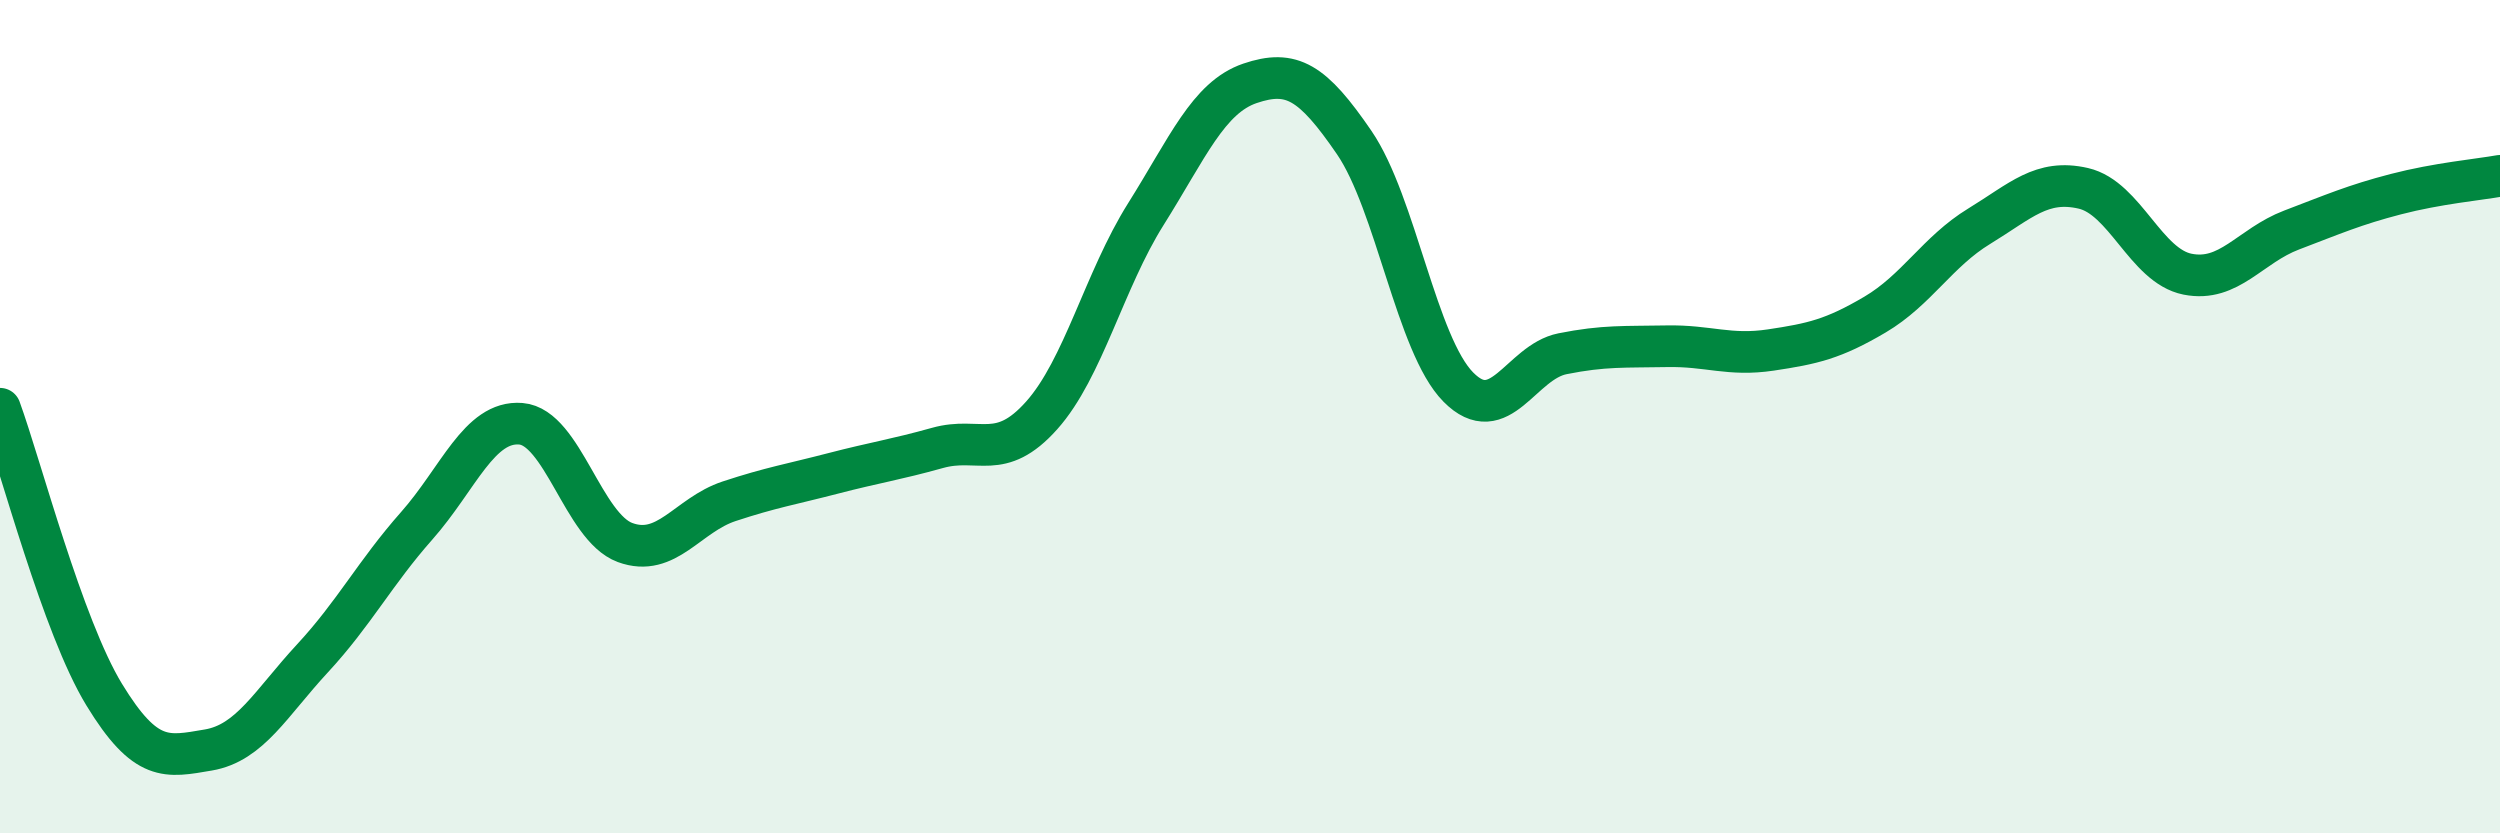
    <svg width="60" height="20" viewBox="0 0 60 20" xmlns="http://www.w3.org/2000/svg">
      <path
        d="M 0,9.81 C 0.5,11.18 1.5,15.03 2.5,16.67 C 3.5,18.31 4,18.17 5,18 C 6,17.83 6.5,16.88 7.5,15.8 C 8.5,14.72 9,13.75 10,12.62 C 11,11.49 11.5,10.09 12.5,10.17 C 13.5,10.25 14,12.65 15,13.02 C 16,13.39 16.5,12.36 17.5,12.03 C 18.5,11.7 19,11.62 20,11.36 C 21,11.1 21.5,11.03 22.5,10.75 C 23.5,10.47 24,11.09 25,9.97 C 26,8.85 26.5,6.73 27.5,5.14 C 28.5,3.55 29,2.34 30,2 C 31,1.66 31.5,1.96 32.5,3.42 C 33.5,4.88 34,8.28 35,9.29 C 36,10.3 36.5,8.69 37.5,8.49 C 38.5,8.29 39,8.33 40,8.31 C 41,8.29 41.5,8.55 42.5,8.4 C 43.5,8.25 44,8.14 45,7.55 C 46,6.96 46.5,6.04 47.5,5.43 C 48.5,4.82 49,4.29 50,4.52 C 51,4.75 51.5,6.38 52.5,6.58 C 53.5,6.78 54,5.9 55,5.52 C 56,5.14 56.5,4.92 57.5,4.66 C 58.5,4.4 59.5,4.31 60,4.22L60 20L0 20Z"
        fill="#008740"
        opacity="0.1"
        stroke-linecap="round"
        stroke-linejoin="round"
      />
      <path
        d="M 0,9.81 C 0.5,11.18 1.5,15.03 2.5,16.67 C 3.5,18.31 4,18.17 5,18 C 6,17.83 6.5,16.88 7.5,15.8 C 8.5,14.72 9,13.75 10,12.62 C 11,11.49 11.5,10.09 12.5,10.17 C 13.5,10.25 14,12.65 15,13.02 C 16,13.39 16.5,12.36 17.5,12.03 C 18.5,11.7 19,11.62 20,11.36 C 21,11.1 21.5,11.03 22.5,10.75 C 23.5,10.47 24,11.09 25,9.97 C 26,8.85 26.5,6.73 27.5,5.14 C 28.5,3.55 29,2.34 30,2 C 31,1.66 31.5,1.96 32.5,3.42 C 33.5,4.88 34,8.28 35,9.29 C 36,10.3 36.5,8.69 37.5,8.49 C 38.5,8.29 39,8.33 40,8.31 C 41,8.29 41.5,8.55 42.5,8.4 C 43.5,8.25 44,8.14 45,7.55 C 46,6.96 46.5,6.04 47.5,5.43 C 48.5,4.82 49,4.29 50,4.52 C 51,4.75 51.5,6.38 52.5,6.58 C 53.5,6.78 54,5.9 55,5.52 C 56,5.14 56.5,4.92 57.5,4.66 C 58.5,4.4 59.5,4.31 60,4.22"
        stroke="#008740"
        stroke-width="1"
        fill="none"
        stroke-linecap="round"
        stroke-linejoin="round"
      />
    </svg>
  